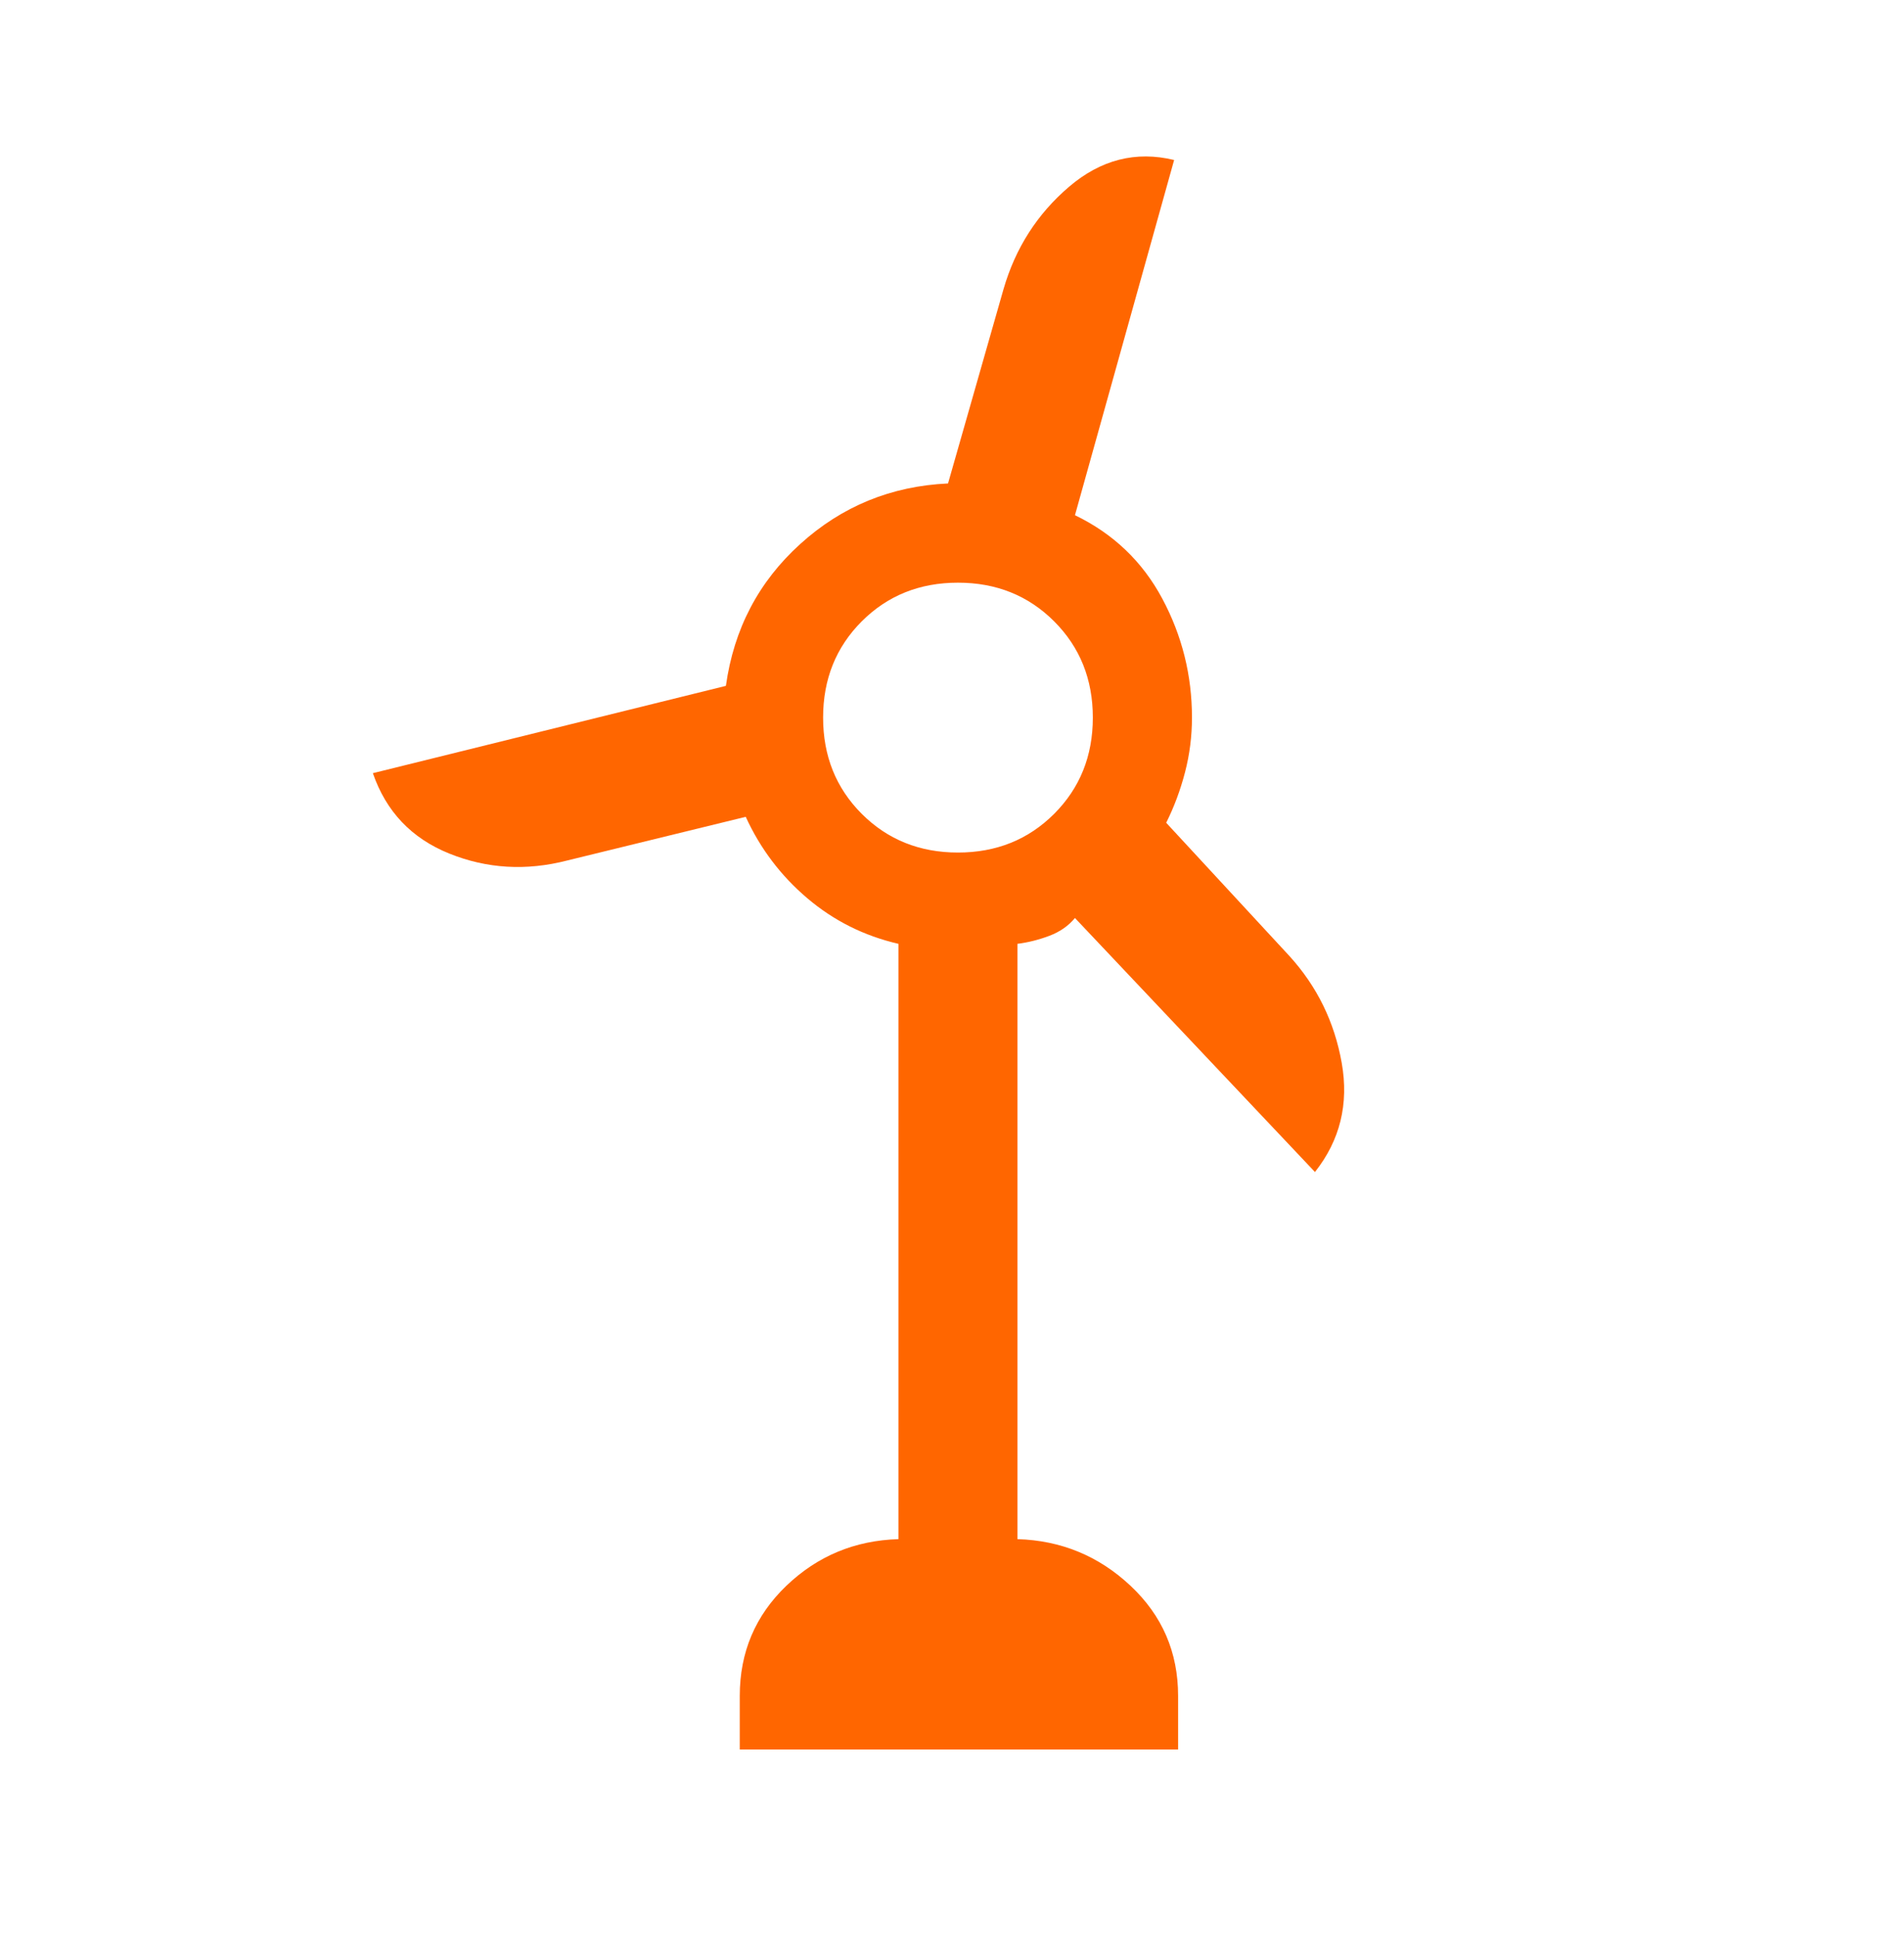 <svg width="60" height="61" viewBox="0 0 60 61" fill="none" xmlns="http://www.w3.org/2000/svg">
<path d="M23.312 55.102V53.414C23.312 52.039 23.802 50.883 24.781 49.945C25.76 49.008 26.938 48.518 28.312 48.477V29.727C27.229 29.477 26.271 28.997 25.438 28.289C24.604 27.581 23.958 26.727 23.5 25.727L17.875 27.102C16.583 27.435 15.344 27.362 14.156 26.883C12.969 26.404 12.167 25.56 11.75 24.352L22.875 21.602C23.125 19.81 23.906 18.32 25.219 17.133C26.531 15.945 28.083 15.31 29.875 15.227L31.625 9.102C32 7.81 32.688 6.737 33.688 5.883C34.688 5.029 35.792 4.747 37 5.039L33.875 16.227C35.083 16.81 36 17.685 36.625 18.852C37.25 20.018 37.562 21.268 37.562 22.602C37.562 23.185 37.49 23.758 37.344 24.32C37.198 24.883 37 25.414 36.75 25.914L40.625 30.102C41.5 31.06 42.052 32.185 42.281 33.477C42.51 34.768 42.229 35.914 41.438 36.914L33.875 28.914C33.667 29.164 33.396 29.352 33.062 29.477C32.729 29.602 32.396 29.685 32.062 29.727V48.477C33.438 48.518 34.625 49.008 35.625 49.945C36.625 50.883 37.125 52.039 37.125 53.414V55.102H23.312ZM30.188 26.852C31.396 26.852 32.406 26.445 33.219 25.633C34.031 24.82 34.438 23.81 34.438 22.602C34.438 21.393 34.031 20.383 33.219 19.57C32.406 18.758 31.396 18.352 30.188 18.352C28.979 18.352 27.969 18.758 27.156 19.57C26.344 20.383 25.938 21.393 25.938 22.602C25.938 23.81 26.344 24.82 27.156 25.633C27.969 26.445 28.979 26.852 30.188 26.852Z" fill="#FF6600"/>
</svg>

